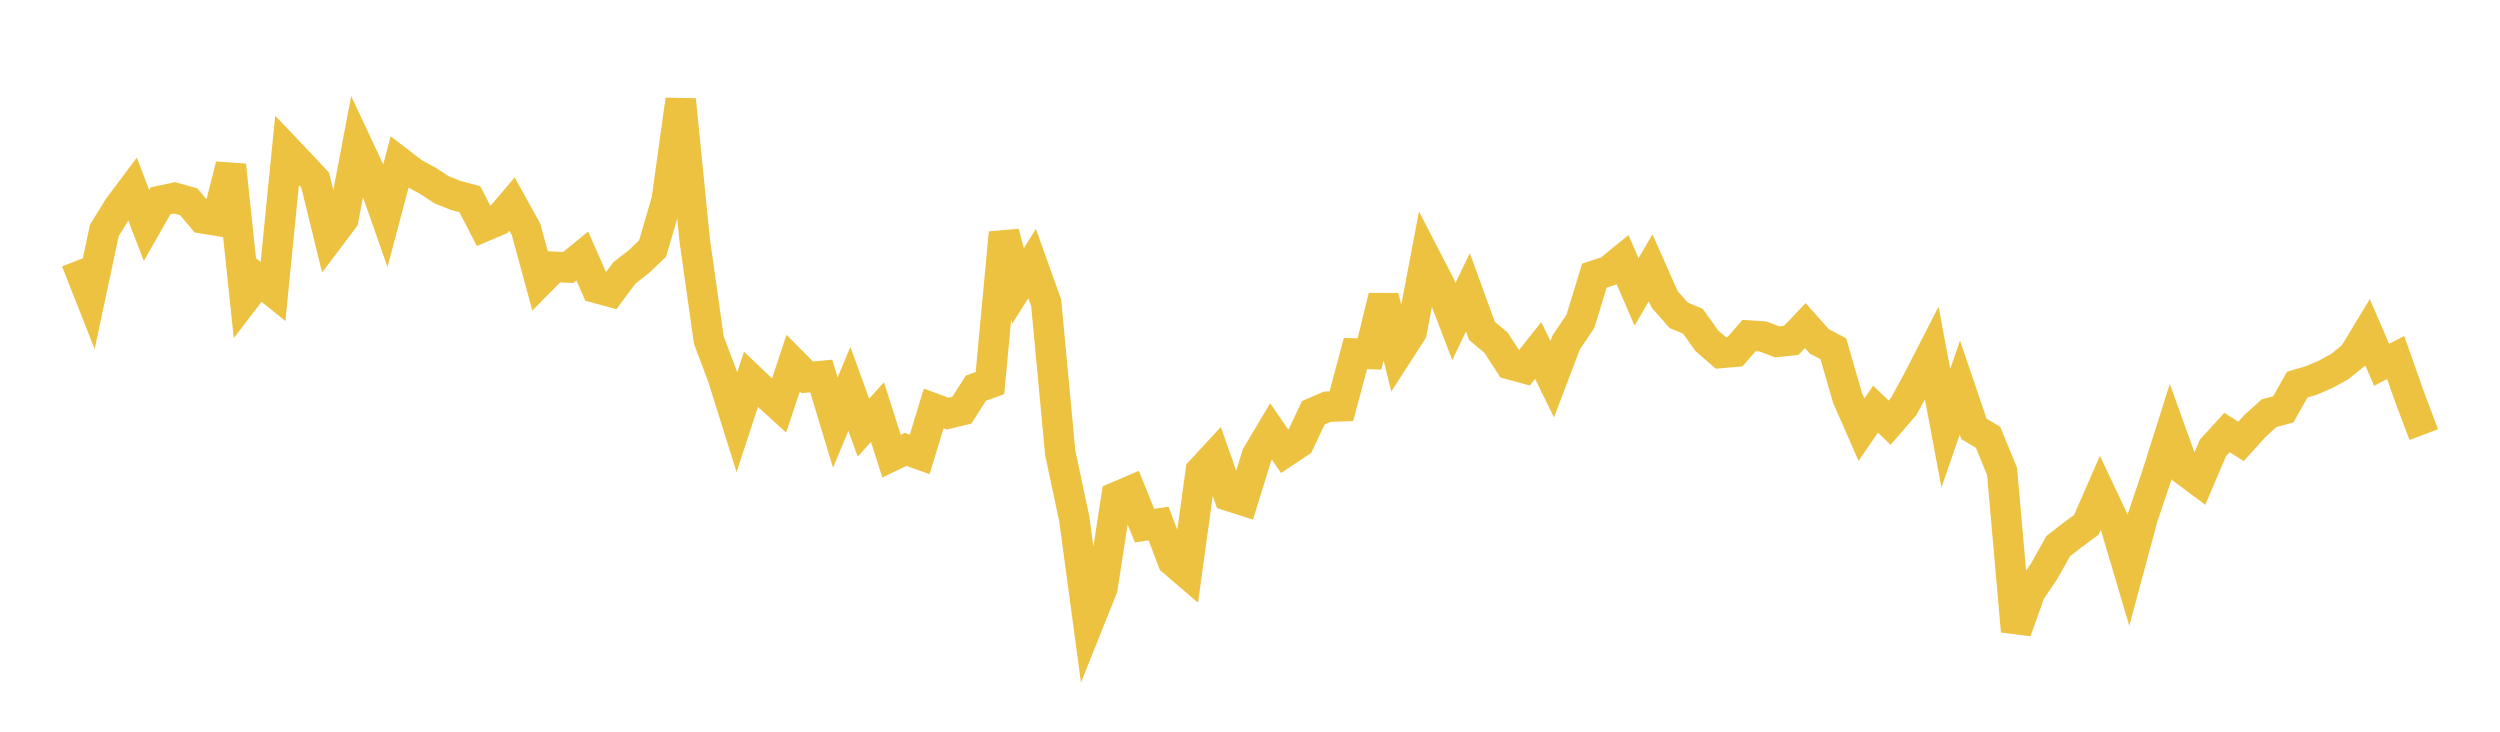 <svg width="164" height="48" xmlns="http://www.w3.org/2000/svg" xmlns:xlink="http://www.w3.org/1999/xlink"><path fill="none" stroke="rgb(237,194,64)" stroke-width="2" d="M5,17.112L5.922,19.447L6.844,15.119L7.766,13.621L8.689,12.389L9.611,14.792L10.533,13.173L11.455,12.978L12.377,13.238L13.299,14.323L14.222,14.475L15.144,10.837L16.066,19.581L16.988,18.377L17.91,19.12L18.832,9.862L19.754,10.831L20.677,11.819L21.599,15.593L22.521,14.371L23.443,9.525L24.365,11.493L25.287,14.119L26.21,10.646L27.132,11.35L28.054,11.853L28.976,12.454L29.898,12.819L30.82,13.066L31.743,14.855L32.665,14.466L33.587,13.384L34.509,15.048L35.431,18.435L36.353,17.505L37.275,17.548L38.198,16.794L39.12,18.89L40.042,19.14L40.964,17.899L41.886,17.184L42.808,16.306L43.731,13.156L44.653,6.541L45.575,15.777L46.497,22.298L47.419,24.761L48.341,27.698L49.263,24.887L50.186,25.767L51.108,26.603L52.03,23.823L52.952,24.754L53.874,24.668L54.796,27.722L55.719,25.508L56.641,28.053L57.563,27.036L58.485,29.923L59.407,29.477L60.329,29.81L61.251,26.795L62.174,27.132L63.096,26.911L64.018,25.463L64.94,25.133L65.862,15.265L66.784,18.753L67.707,17.288L68.629,19.864L69.551,29.705L70.473,34.039L71.395,40.879L72.317,38.577L73.24,32.601L74.162,32.208L75.084,34.481L76.006,34.347L76.928,36.795L77.85,37.586L78.772,30.902L79.695,29.907L80.617,32.533L81.539,32.827L82.461,29.851L83.383,28.307L84.305,29.652L85.228,29.038L86.15,27.08L87.072,26.68L87.994,26.649L88.916,23.194L89.838,23.222L90.76,19.456L91.683,23.195L92.605,21.763L93.527,16.904L94.449,18.688L95.371,21.097L96.293,19.178L97.216,21.707L98.138,22.481L99.06,23.899L99.982,24.152L100.904,22.992L101.826,24.875L102.749,22.448L103.671,21.087L104.593,18.08L105.515,17.779L106.437,17.027L107.359,19.153L108.281,17.566L109.204,19.646L110.126,20.688L111.048,21.068L111.97,22.354L112.892,23.154L113.814,23.073L114.737,22.013L115.659,22.075L116.581,22.426L117.503,22.331L118.425,21.361L119.347,22.395L120.269,22.881L121.192,26.08L122.114,28.184L123.036,26.84L123.958,27.727L124.88,26.663L125.802,24.975L126.725,23.175L127.647,28.088L128.569,25.422L129.491,28.137L130.413,28.682L131.335,30.922L132.257,41.405L133.18,38.823L134.102,37.463L135.024,35.821L135.946,35.104L136.868,34.425L137.79,32.317L138.713,34.27L139.635,37.38L140.557,33.948L141.479,31.216L142.401,28.306L143.323,30.867L144.246,31.554L145.168,29.386L146.09,28.373L147.012,28.954L147.934,27.934L148.856,27.102L149.778,26.857L150.701,25.229L151.623,24.958L152.545,24.563L153.467,24.063L154.389,23.319L155.311,21.795L156.234,23.929L157.156,23.454L158.078,26.07L159,28.511"></path></svg>